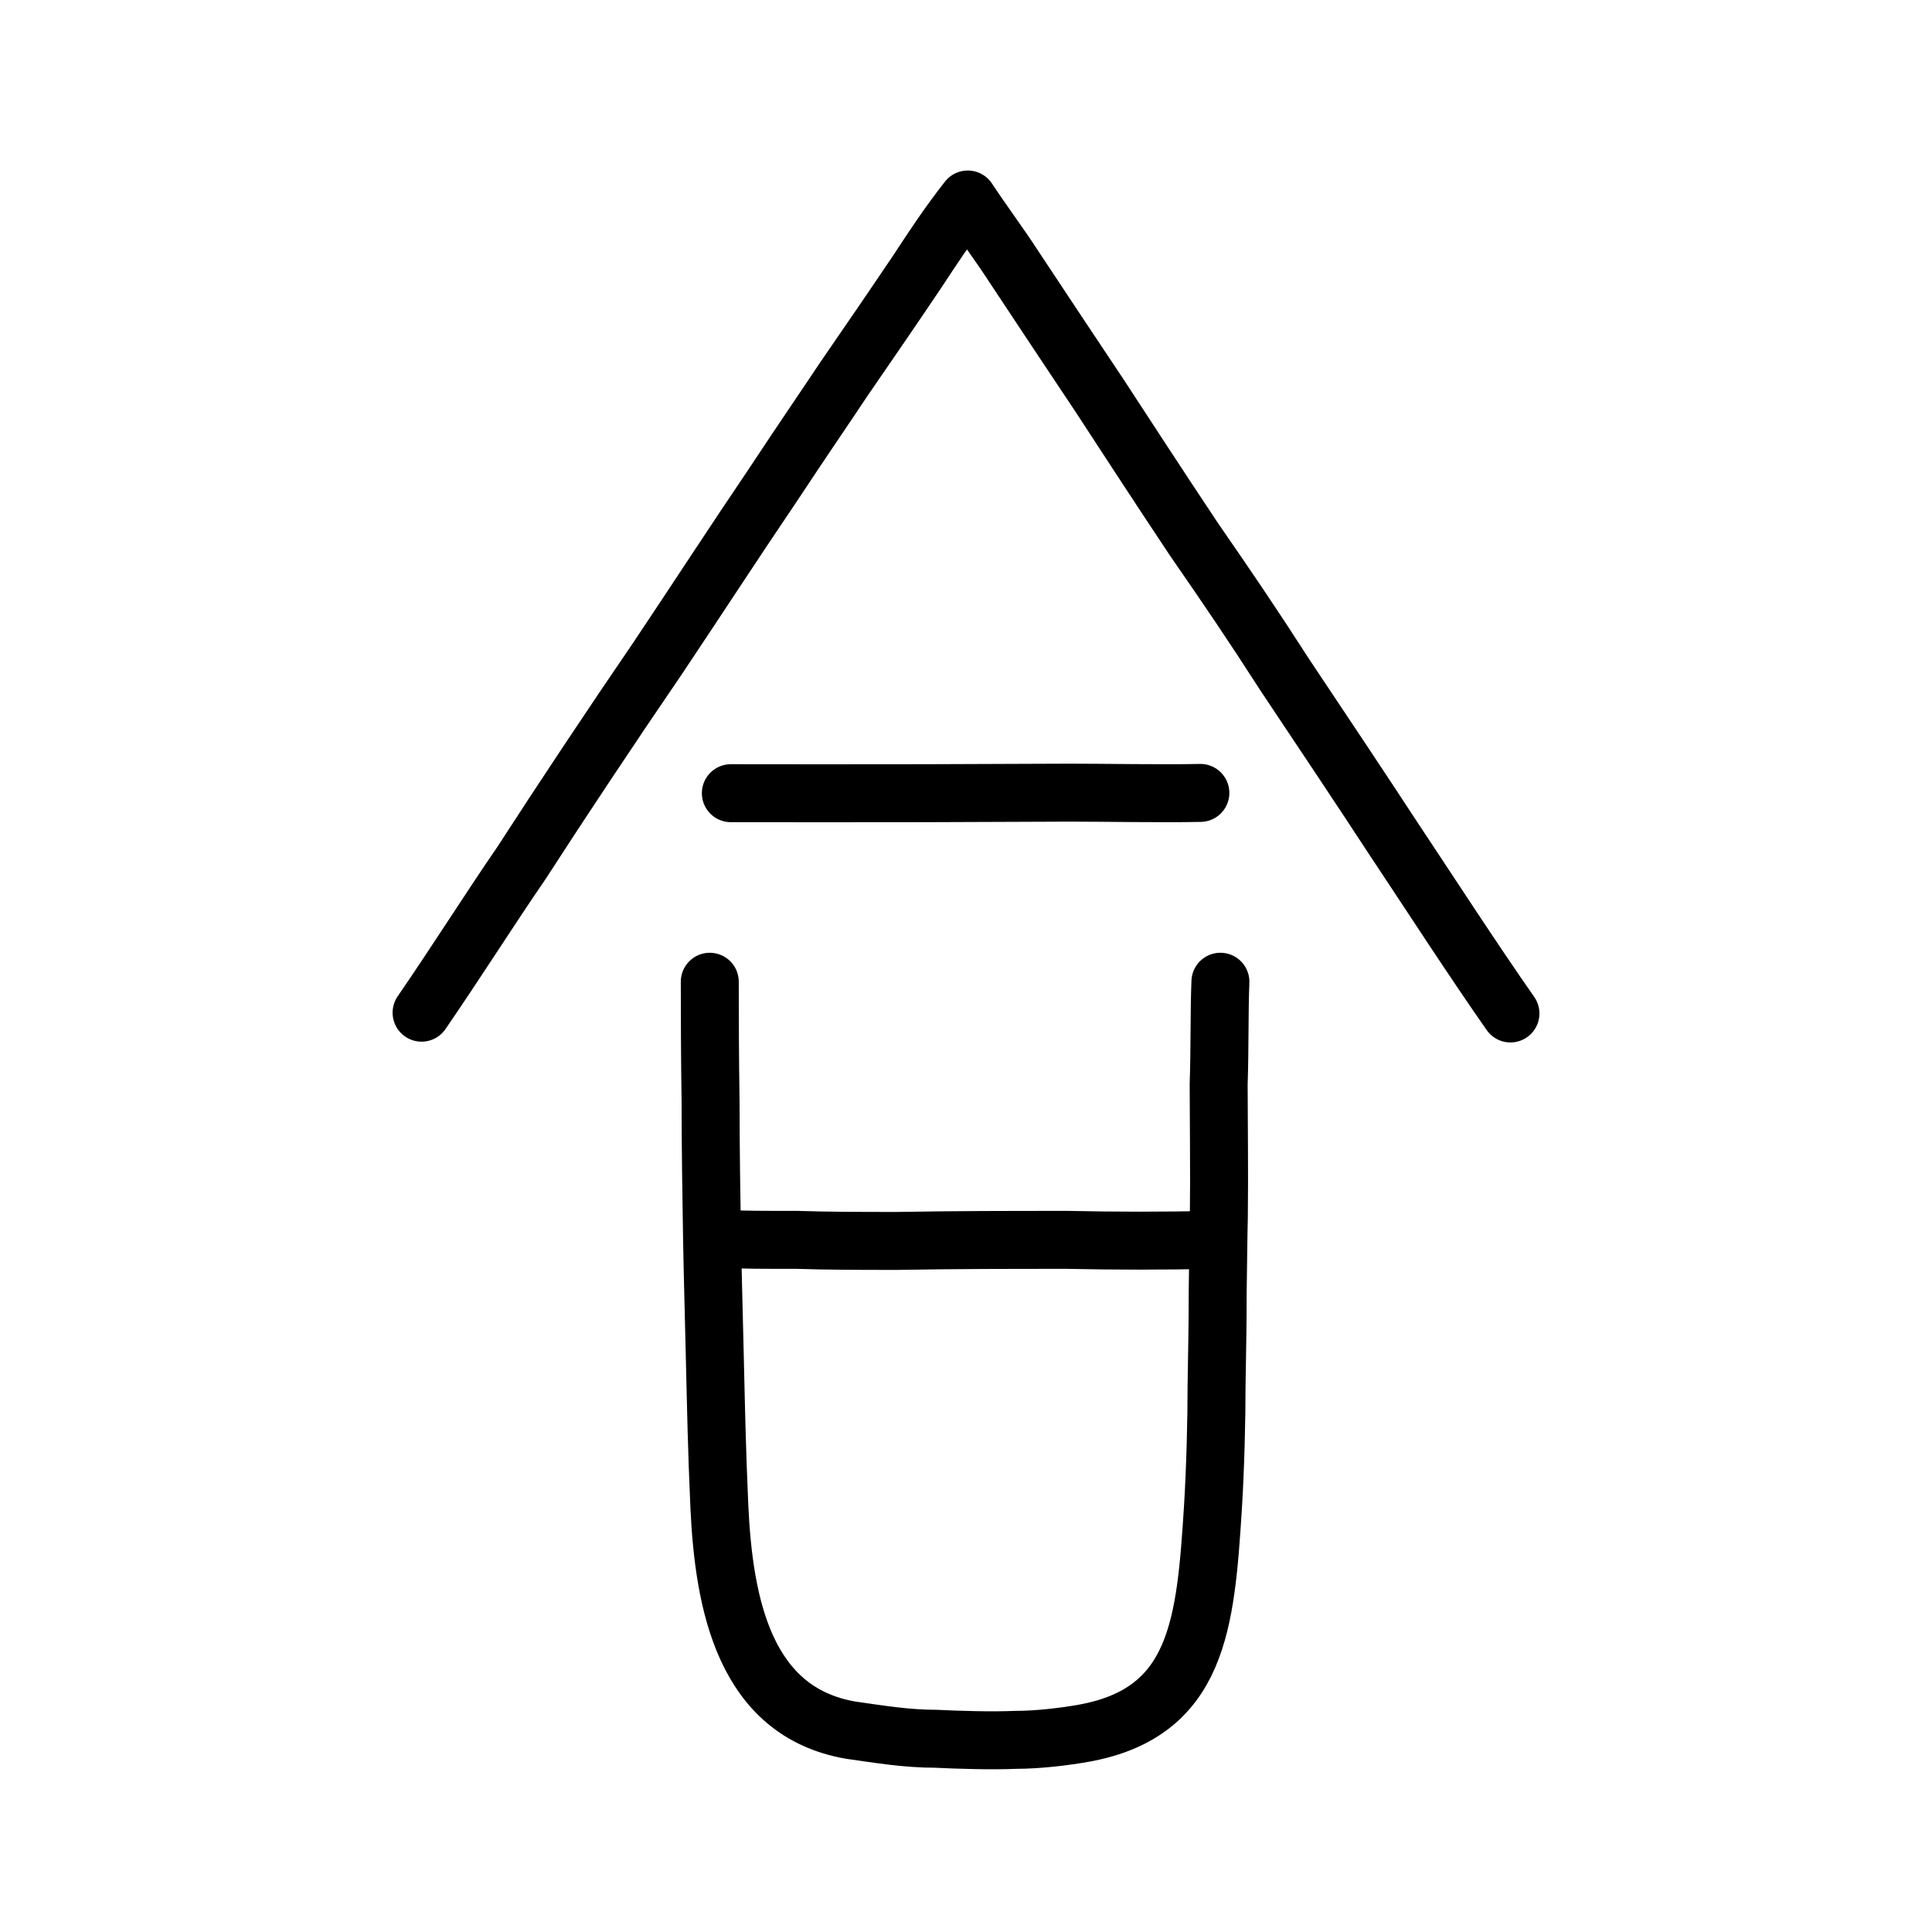 <?xml version="1.0" encoding="UTF-8" standalone="no"?>
<!-- Created with Inkscape (http://www.inkscape.org/) -->

<svg
   xmlns:dc="http://purl.org/dc/elements/1.1/"
   xmlns:cc="http://creativecommons.org/ns#"
   xmlns:rdf="http://www.w3.org/1999/02/22-rdf-syntax-ns#"
   xmlns:svg="http://www.w3.org/2000/svg"
   xmlns="http://www.w3.org/2000/svg"
   xmlns:sodipodi="http://sodipodi.sourceforge.net/DTD/sodipodi-0.dtd"
   xmlns:inkscape="http://www.inkscape.org/namespaces/inkscape"
   width="200px"
   height="200px"
   viewBox="0 0 200 200"
   version="1.1"
   id="SVGRoot"
   inkscape:version="0.92.3 (2405546, 2018-03-11)"
   sodipodi:docname="5408ss.svg">
  <sodipodi:namedview
     id="base"
     pagecolor="#ffffff"
     bordercolor="#666666"
     borderopacity="1.0"
     inkscape:pageopacity="0.0"
     inkscape:pageshadow="2"
     inkscape:zoom="3.2827232"
     inkscape:cx="117.28894"
     inkscape:cy="85.255632"
     inkscape:document-units="px"
     inkscape:current-layer="layer1"
     showgrid="true"
     inkscape:window-width="1126"
     inkscape:window-height="899"
     inkscape:window-x="488"
     inkscape:window-y="90"
     inkscape:window-maximized="0"
     showguides="true"
     inkscape:snap-global="false">
    <inkscape:grid
       type="xygrid"
       id="grid6085" />
  </sodipodi:namedview>
  <defs
     id="defs5523" />
  <g
     id="layer1"
     inkscape:groupmode="layer"
     inkscape:label="レイヤー 1">
    <path
       style="opacity:1;vector-effect:none;fill:none;fill-opacity:1;stroke:#000000;stroke-width:6;stroke-linecap:round;stroke-linejoin:round;stroke-miterlimit:4;stroke-dasharray:none;stroke-dashoffset:0;stroke-opacity:1"
       d="m 43.642,104.833 c 3.72,-5.414 7.218,-10.971 10.279,-15.405 4.179,-6.467 9.422,-14.358 14.122,-21.23 3.912,-5.839 8.366,-12.683 11.727,-17.628 3.71,-5.609 5.553,-8.264 7.566,-11.296 2.994,-4.355 4.706,-6.833 7.668,-11.233 1.528,-2.318 3.019,-4.632 5.18,-7.389 1.692,2.551 3.347,4.752 4.67,6.8 3.6,5.427 5.872,8.867 8.962,13.485 3.409,5.206 5.711,8.78 9.757,14.855 3.73,5.406 5.797,8.426 9.474,14.135 3.713,5.549 8.152,12.22 11.162,16.821 3.412,5.123 8.248,12.594 12.152,18.166"
       id="path836"
       inkscape:connector-curvature="0"
       sodipodi:nodetypes="ccccccccccccc" />
    <path
       style="opacity:1;vector-effect:none;fill:none;fill-opacity:1;stroke:#000000;stroke-width:6;stroke-linecap:round;stroke-linejoin:round;stroke-miterlimit:4;stroke-dasharray:none;stroke-dashoffset:0;stroke-opacity:1"
       d="m 75.657,82.111 9.337,0.009 10.841,-0.009 14.863,-0.056 c 3.284,-0.005 9.673,0.113 13.564,0.027"
       id="path834-9"
       inkscape:connector-curvature="0"
       sodipodi:nodetypes="ccccc" />
    <path
       id="path836-7"
       d="m 73.476,101.63 c 0.006,4.248 0.011,7.714 0.083,12.409 0.008,5.701 0.079,9.39 0.151,14.086 0.071,4.248 0.208,8.608 0.278,11.962 0.139,5.813 0.21,9.838 0.48,15.874 0.472,10.173 2.647,21.24 13.574,23.141 3.141,0.447 5.824,0.894 8.833,0.894 2.224,0.112 5.757,0.224 8.309,0.112 2.29,0 5.037,-0.335 6.934,-0.671 11.969,-2.124 12.676,-11.403 13.444,-23.364 0.256,-4.136 0.38,-9.279 0.375,-12.521 0.06,-4.024 0.122,-6.372 0.117,-9.838 0.061,-3.242 0.058,-5.254 0.12,-7.714 0.059,-4.807 -0.013,-9.502 -0.019,-13.75 0.126,-3.689 0.055,-7.49 0.181,-10.62"
       style="fill:none;stroke:#000000;stroke-width:6;stroke-linecap:round;stroke-linejoin:round;stroke-miterlimit:4;stroke-dasharray:none;stroke-opacity:1"
       inkscape:connector-curvature="0"
       sodipodi:nodetypes="ccccccccccccccc" />
    <path
       id="path838"
       d="m 74.476,128.242 c 2.751,0.109 4.192,0.109 8.056,0.109 3.144,0.109 7.008,0.109 10.283,0.109 6.418,-0.109 11.658,-0.109 17.684,-0.109 5.305,0.109 9.432,0.109 15.064,0"
       style="fill:none;stroke:#000000;stroke-width:6;stroke-linecap:round;stroke-linejoin:round;stroke-miterlimit:4;stroke-dasharray:none;stroke-opacity:1"
       inkscape:connector-curvature="0"
       sodipodi:nodetypes="ccccc" />
  </g>
</svg>
